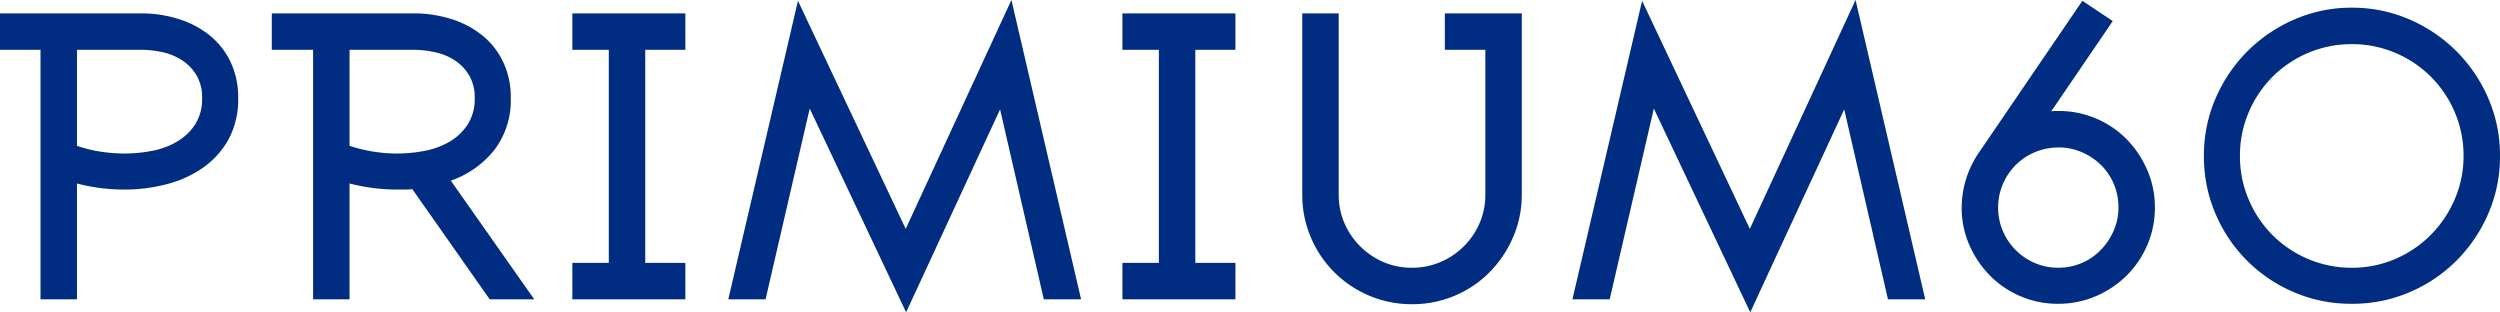 <svg xmlns="http://www.w3.org/2000/svg" width="123.44" height="15.42" viewBox="0 0 123.44 15.42"><defs><style>.a{fill:#002d81;}</style></defs><path class="a" d="M12.4-9.94a4.037,4.037,0,0,0-.39-1.81,3.76,3.76,0,0,0-1.05-1.31,4.693,4.693,0,0,0-1.53-.79,6.139,6.139,0,0,0-1.83-.27H.64v1.8h2V0h1.8V-5.72a9.235,9.235,0,0,0,2.36.3,8.191,8.191,0,0,0,2.05-.26,5.534,5.534,0,0,0,1.8-.81,4.2,4.2,0,0,0,1.27-1.4A4.107,4.107,0,0,0,12.4-9.94Zm-1.78,0a2.327,2.327,0,0,1-.35,1.31,2.679,2.679,0,0,1-.9.85,3.871,3.871,0,0,1-1.23.45A7.125,7.125,0,0,1,6.8-7.2a7.948,7.948,0,0,1-1.18-.09,6.629,6.629,0,0,1-1.18-.29v-4.74H7.6a4.769,4.769,0,0,1,1.12.13,2.843,2.843,0,0,1,.96.42,2.262,2.262,0,0,1,.68.74A2.145,2.145,0,0,1,10.62-9.94ZM27.02,0,22.9-5.86a4.724,4.724,0,0,0,2.16-1.53,4.031,4.031,0,0,0,.8-2.55,4.037,4.037,0,0,0-.39-1.81,3.76,3.76,0,0,0-1.05-1.31,4.693,4.693,0,0,0-1.53-.79,6.139,6.139,0,0,0-1.83-.27h-7v1.8H16.1V0h1.8V-5.72a9.467,9.467,0,0,0,2.38.3h.36A3.257,3.257,0,0,0,21-5.44L24.82,0ZM24.08-9.94a2.327,2.327,0,0,1-.35,1.31,2.678,2.678,0,0,1-.9.85,3.871,3.871,0,0,1-1.23.45,7.125,7.125,0,0,1-1.34.13,7.414,7.414,0,0,1-2.36-.38v-4.74h3.16a4.81,4.81,0,0,1,1.11.13,2.838,2.838,0,0,1,.97.42,2.262,2.262,0,0,1,.68.74A2.145,2.145,0,0,1,24.08-9.94ZM34.48,0V-1.8H32.5V-12.32h1.98v-1.8H28.9v1.8h1.8V-1.8H28.9V0ZM54.02,0,50.58-14.78,45.36-3.48,40.04-14.74,36.6,0h1.84l2.18-9.42L45.38.64,50.02-9.38,52.18,0Zm7.62,0V-1.8H59.66V-12.32h1.98v-1.8H56.06v1.8h1.8V-1.8h-1.8V0ZM75.78-5.18v-8.94h-3.8v1.8h2v7.14a3.526,3.526,0,0,1-.28,1.41,3.659,3.659,0,0,1-.78,1.15,3.628,3.628,0,0,1-1.16.78,3.547,3.547,0,0,1-1.4.28,3.526,3.526,0,0,1-1.41-.28,3.659,3.659,0,0,1-1.15-.78,3.659,3.659,0,0,1-.78-1.15,3.526,3.526,0,0,1-.28-1.41v-8.94h-1.8v8.94a5.346,5.346,0,0,0,.42,2.11,5.406,5.406,0,0,0,1.16,1.73A5.406,5.406,0,0,0,68.25-.18a5.346,5.346,0,0,0,2.11.42,5.346,5.346,0,0,0,2.11-.42,5.291,5.291,0,0,0,1.72-1.16,5.633,5.633,0,0,0,1.16-1.73A5.239,5.239,0,0,0,75.78-5.18ZM95.7,0,92.26-14.78,87.04-3.48,81.72-14.74,78.28,0h1.84L82.3-9.42,87.06.64,91.7-9.38,93.86,0Zm11.34-4.54a4.571,4.571,0,0,0-.38-1.85,4.992,4.992,0,0,0-1.02-1.52,4.647,4.647,0,0,0-1.51-1.02,4.678,4.678,0,0,0-1.85-.37h-.18a.927.927,0,0,0-.18.02l3.04-4.46-1.5-1-5.1,7.48a4.857,4.857,0,0,0-.86,2.72,4.55,4.55,0,0,0,.38,1.86A5.027,5.027,0,0,0,98.9-1.17a4.647,4.647,0,0,0,1.51,1.02,4.678,4.678,0,0,0,1.85.37,4.678,4.678,0,0,0,1.85-.37,4.847,4.847,0,0,0,1.52-1.01,4.78,4.78,0,0,0,1.03-1.51A4.62,4.62,0,0,0,107.04-4.54Zm-1.8,0A2.824,2.824,0,0,1,105-3.38a3.221,3.221,0,0,1-.64.95,2.87,2.87,0,0,1-.94.64,2.929,2.929,0,0,1-1.16.23,2.879,2.879,0,0,1-1.14-.23,2.984,2.984,0,0,1-.95-.64,2.984,2.984,0,0,1-.64-.95,2.929,2.929,0,0,1-.23-1.16,2.925,2.925,0,0,1,.54-1.7,2.888,2.888,0,0,1,1.09-.94,3.021,3.021,0,0,1,1.35-.32,2.879,2.879,0,0,1,1.14.23,3.069,3.069,0,0,1,.95.63,2.869,2.869,0,0,1,.64.94A2.929,2.929,0,0,1,105.24-4.54Zm18.84-2.54a7.051,7.051,0,0,0-.58-2.85,7.467,7.467,0,0,0-1.57-2.32,7.467,7.467,0,0,0-2.32-1.57,7.051,7.051,0,0,0-2.85-.58,7,7,0,0,0-2.83.58,7.467,7.467,0,0,0-2.32,1.57,7.467,7.467,0,0,0-1.57,2.32,7.051,7.051,0,0,0-.58,2.85,7.158,7.158,0,0,0,.57,2.85,7.327,7.327,0,0,0,1.56,2.32,7.327,7.327,0,0,0,2.32,1.56,7.158,7.158,0,0,0,2.85.57,7.158,7.158,0,0,0,2.85-.57,7.327,7.327,0,0,0,2.32-1.56,7.467,7.467,0,0,0,1.57-2.32A7.051,7.051,0,0,0,124.08-7.08Zm-1.8,0a5.325,5.325,0,0,1-.44,2.15,5.658,5.658,0,0,1-1.19,1.76,5.549,5.549,0,0,1-1.75,1.18,5.359,5.359,0,0,1-2.14.43,5.431,5.431,0,0,1-2.15-.43,5.519,5.519,0,0,1-1.76-1.18,5.519,5.519,0,0,1-1.18-1.76,5.431,5.431,0,0,1-.43-2.15,5.431,5.431,0,0,1,.43-2.15,5.519,5.519,0,0,1,1.18-1.76,5.519,5.519,0,0,1,1.76-1.18,5.431,5.431,0,0,1,2.15-.43,5.431,5.431,0,0,1,2.15.43,5.519,5.519,0,0,1,1.76,1.18,5.519,5.519,0,0,1,1.18,1.76A5.431,5.431,0,0,1,122.28-7.08Z" transform="translate(-0.64 14.78)"/></svg>